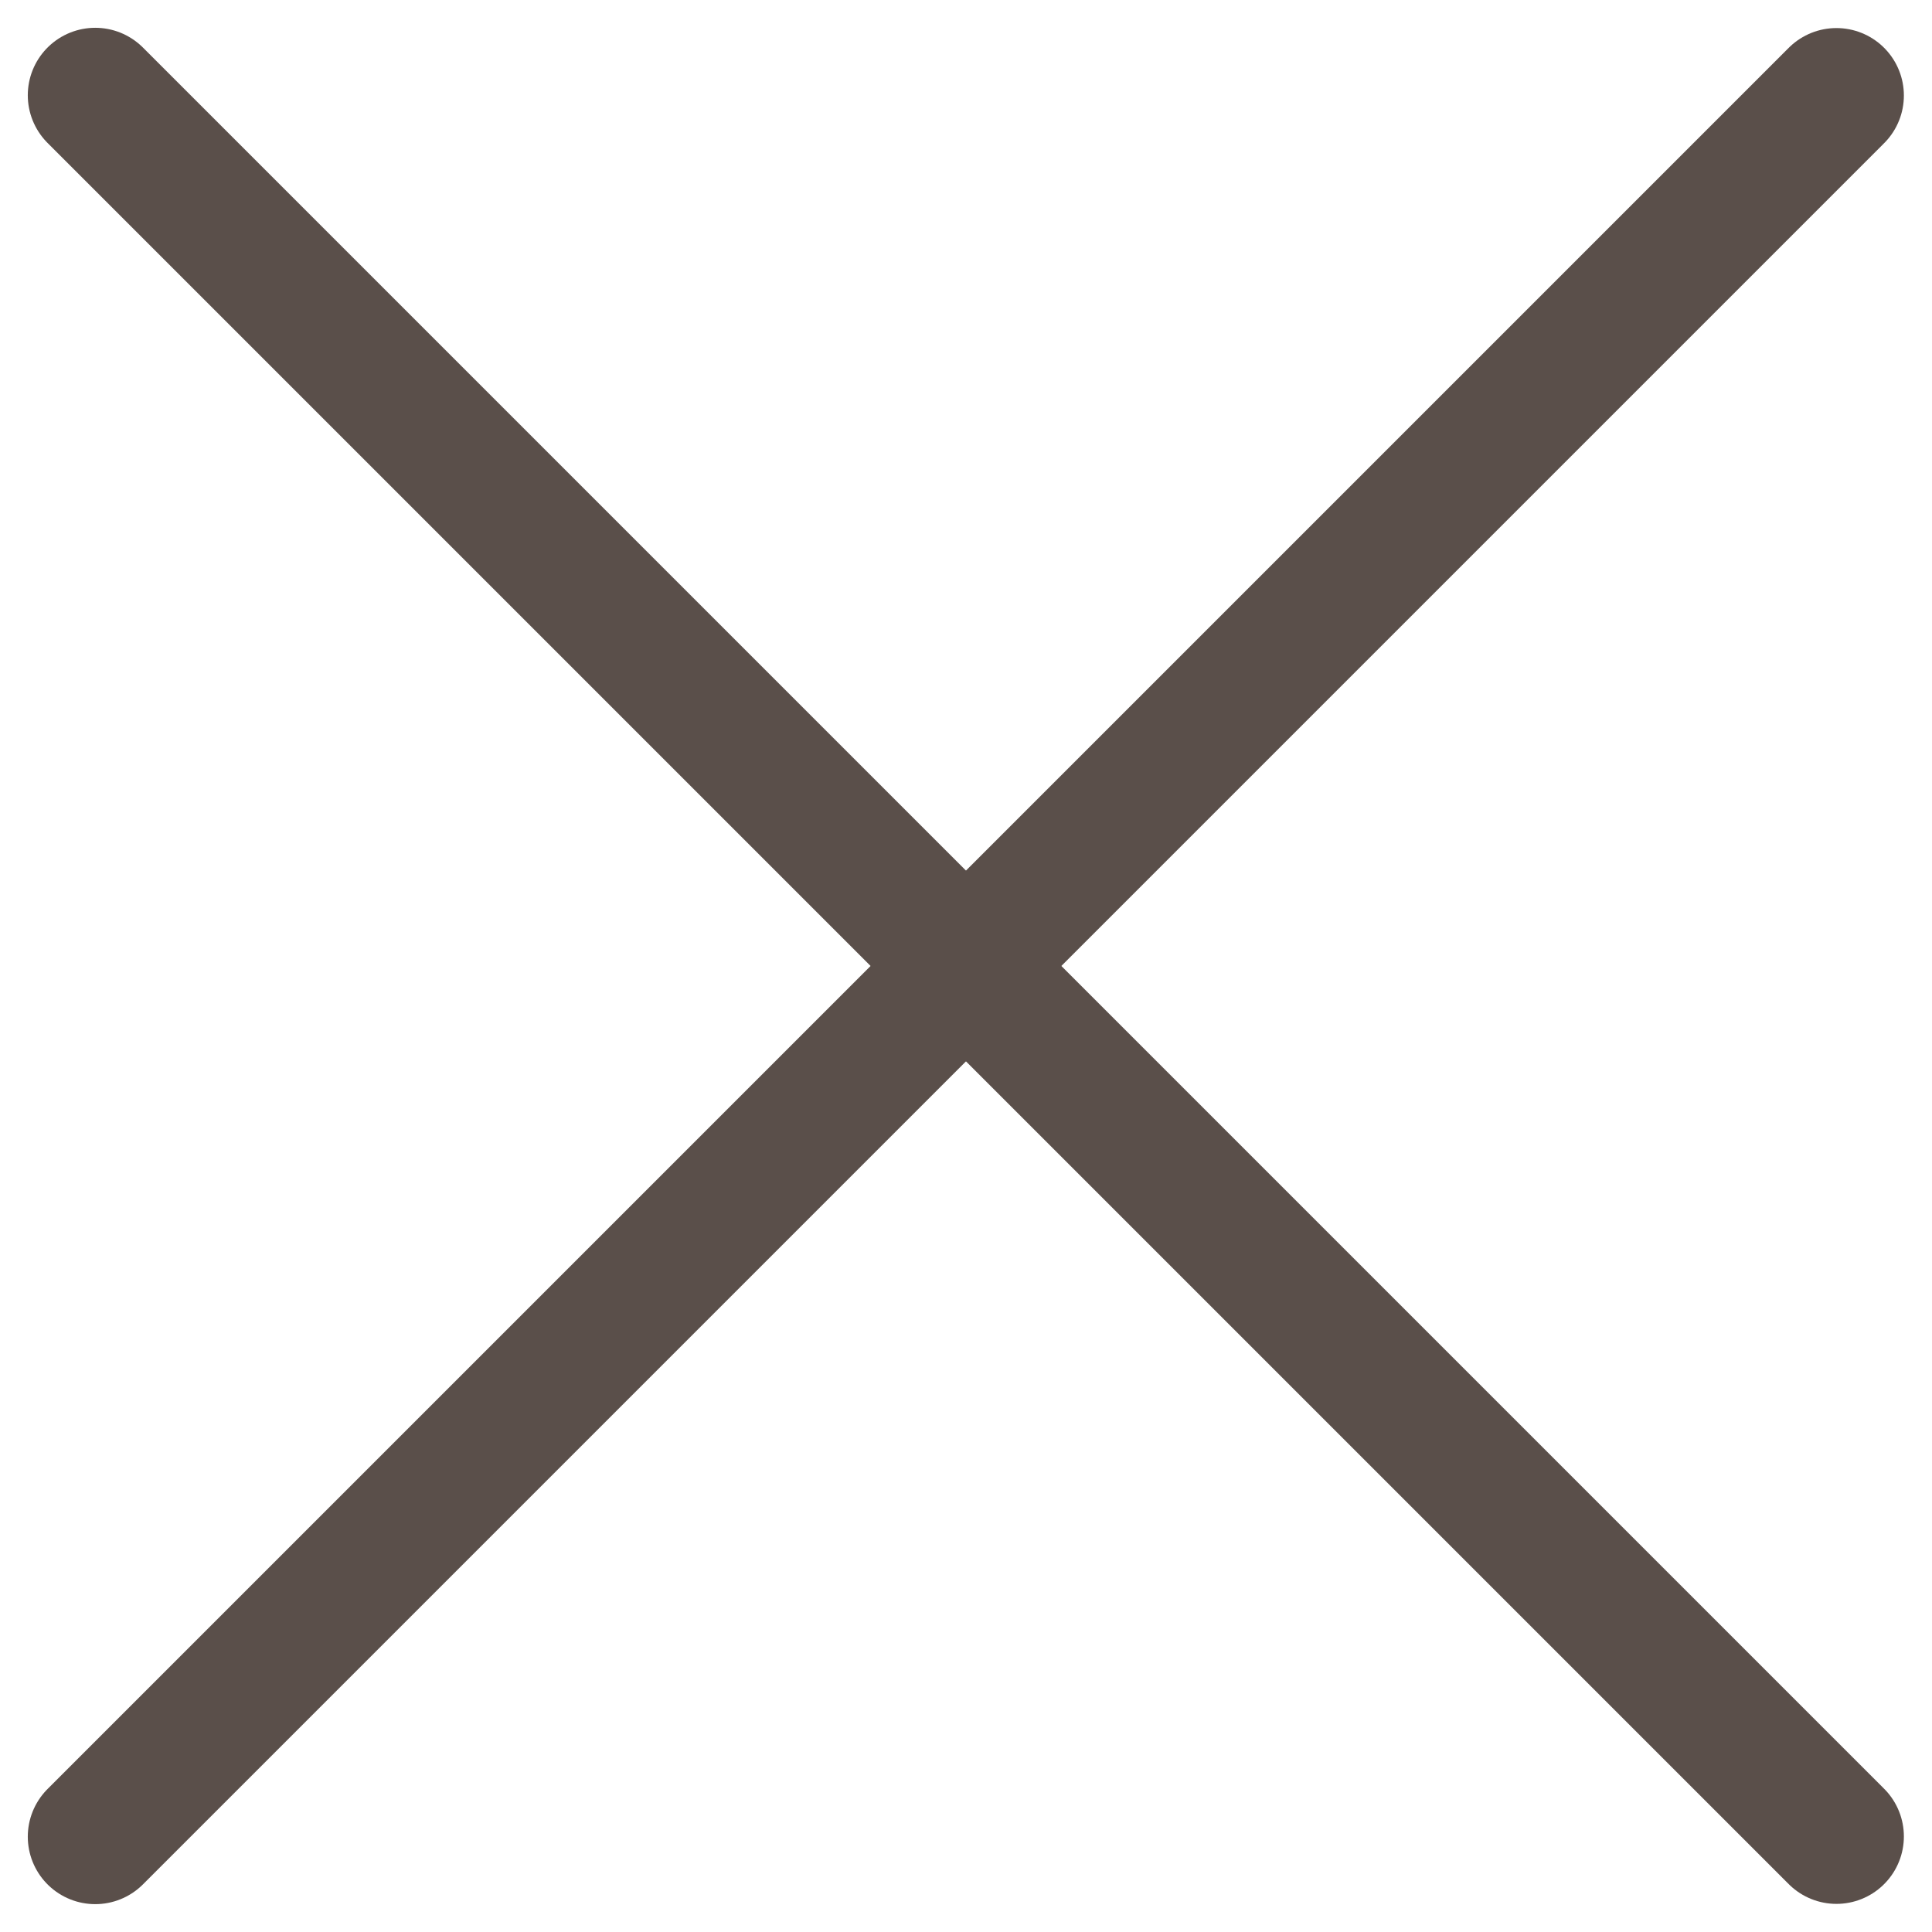 <svg xmlns="http://www.w3.org/2000/svg" width="28.645" height="28.645" viewBox="0 0 28.645 28.645"><g transform="translate(-1224.188 -54.188)"><path d="M-18690.4-17526.4l25.816,25.816" transform="translate(19916 17582)" fill="none" stroke="#5a4f4a" stroke-linecap="round" stroke-width="2"/><path d="M-18690.4-17526.4l25.816,25.816" transform="translate(18752 -18608.98) rotate(-90)" fill="none" stroke="#5a4f4a" stroke-linecap="round" stroke-width="2"/></g></svg>
